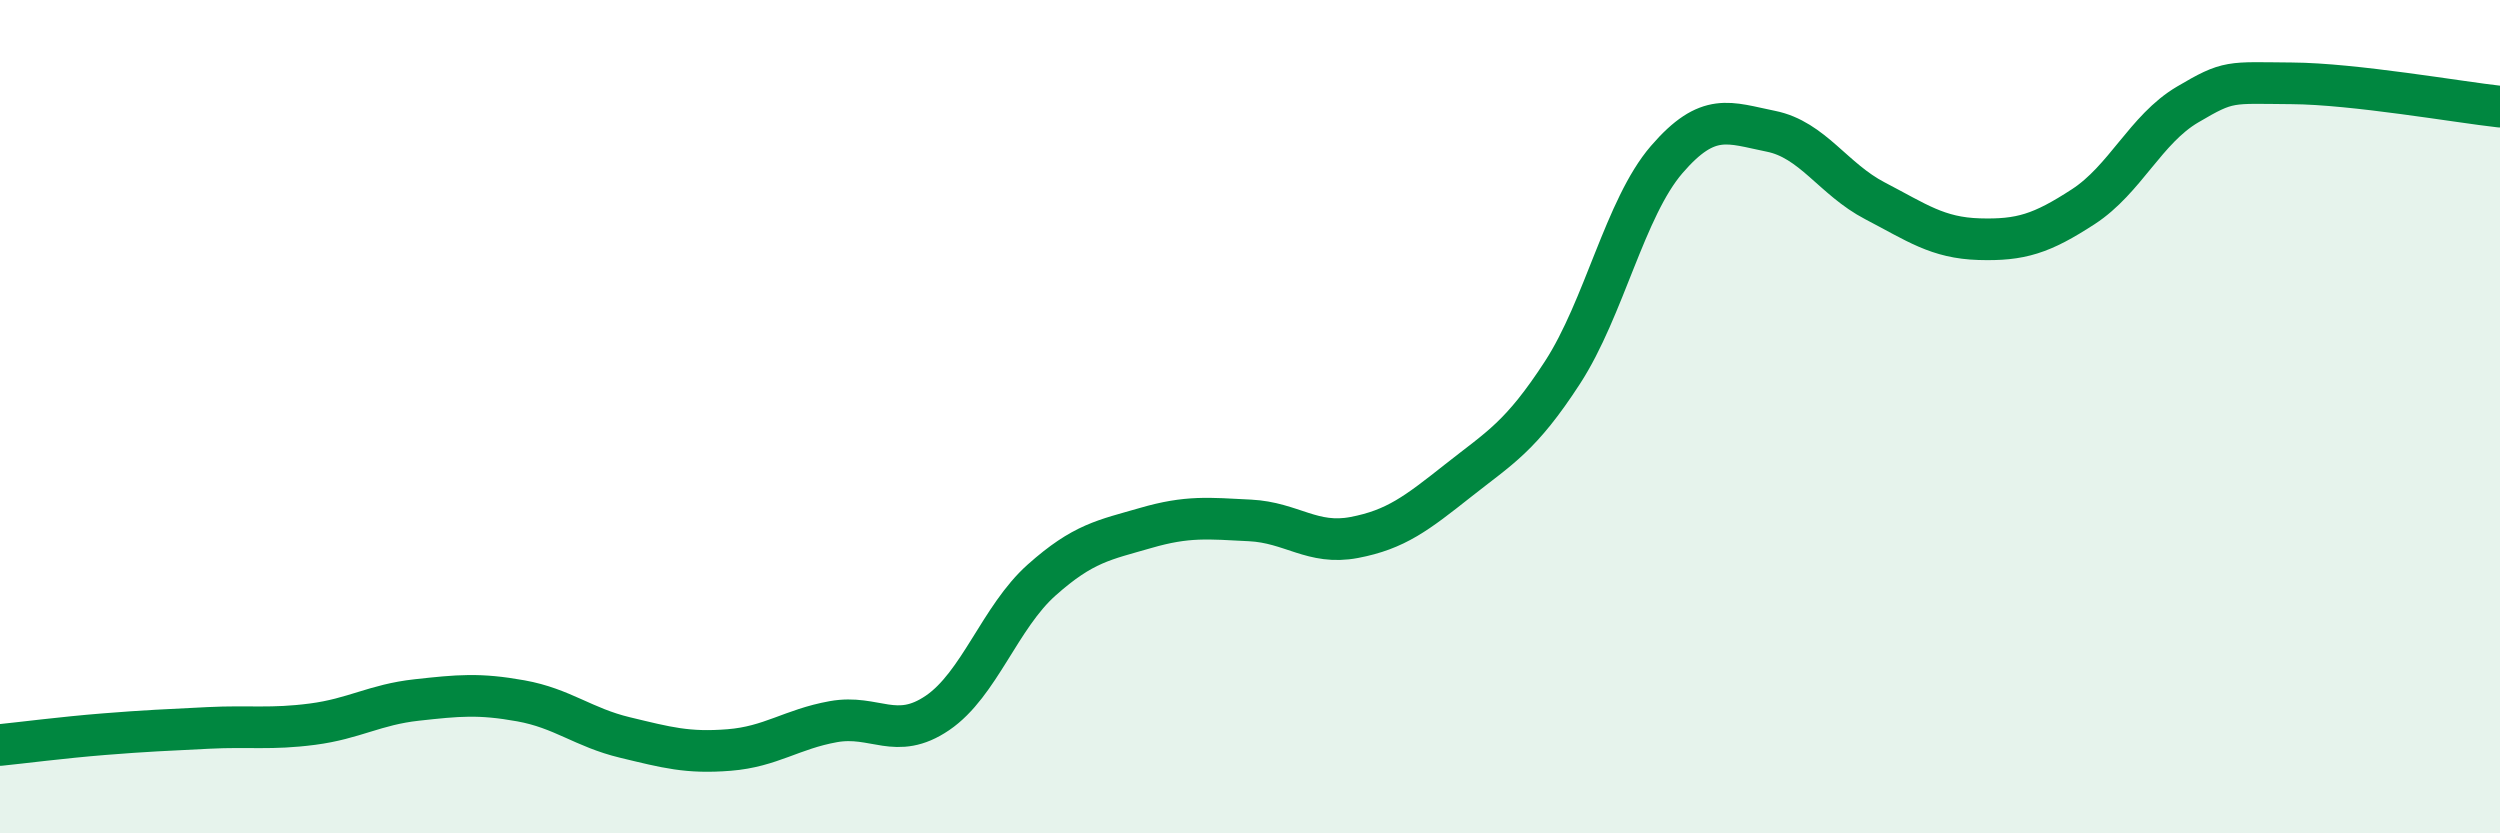 
    <svg width="60" height="20" viewBox="0 0 60 20" xmlns="http://www.w3.org/2000/svg">
      <path
        d="M 0,17.88 C 0.5,17.83 1.5,17.7 2.5,17.62 C 3.5,17.54 4,17.52 5,17.47 C 6,17.42 6.5,17.51 7.5,17.38 C 8.5,17.25 9,16.91 10,16.8 C 11,16.69 11.5,16.64 12.5,16.82 C 13.5,17 14,17.46 15,17.7 C 16,17.94 16.5,18.08 17.5,18 C 18.5,17.92 19,17.5 20,17.32 C 21,17.14 21.5,17.79 22.5,17.11 C 23.5,16.43 24,14.81 25,13.92 C 26,13.03 26.5,12.96 27.5,12.67 C 28.5,12.38 29,12.44 30,12.49 C 31,12.54 31.5,13.09 32.5,12.9 C 33.5,12.71 34,12.32 35,11.53 C 36,10.74 36.5,10.48 37.5,8.94 C 38.5,7.4 39,4.99 40,3.83 C 41,2.67 41.5,2.95 42.5,3.15 C 43.5,3.35 44,4.3 45,4.82 C 46,5.34 46.5,5.71 47.5,5.74 C 48.5,5.77 49,5.61 50,4.96 C 51,4.31 51.5,3.1 52.5,2.51 C 53.5,1.92 53.5,1.99 55,2 C 56.5,2.01 59,2.45 60,2.56L60 20L0 20Z"
        fill="#008740"
        opacity="0.1"
        stroke-linecap="round"
        stroke-linejoin="round"
      />
      <path
        d="M 0,17.88 C 0.5,17.83 1.5,17.7 2.5,17.62 C 3.5,17.54 4,17.52 5,17.47 C 6,17.42 6.5,17.51 7.5,17.38 C 8.5,17.25 9,16.91 10,16.8 C 11,16.69 11.5,16.64 12.5,16.82 C 13.5,17 14,17.46 15,17.7 C 16,17.94 16.5,18.08 17.5,18 C 18.5,17.92 19,17.5 20,17.32 C 21,17.14 21.5,17.79 22.5,17.11 C 23.5,16.43 24,14.81 25,13.92 C 26,13.03 26.5,12.96 27.5,12.67 C 28.5,12.38 29,12.44 30,12.49 C 31,12.54 31.5,13.09 32.5,12.9 C 33.5,12.71 34,12.32 35,11.53 C 36,10.74 36.5,10.48 37.5,8.94 C 38.5,7.4 39,4.99 40,3.83 C 41,2.67 41.5,2.95 42.5,3.15 C 43.5,3.35 44,4.3 45,4.82 C 46,5.34 46.5,5.71 47.5,5.74 C 48.5,5.77 49,5.61 50,4.96 C 51,4.31 51.5,3.1 52.5,2.51 C 53.5,1.92 53.5,1.99 55,2 C 56.5,2.01 59,2.45 60,2.56"
        stroke="#008740"
        stroke-width="1"
        fill="none"
        stroke-linecap="round"
        stroke-linejoin="round"
      />
    </svg>
  